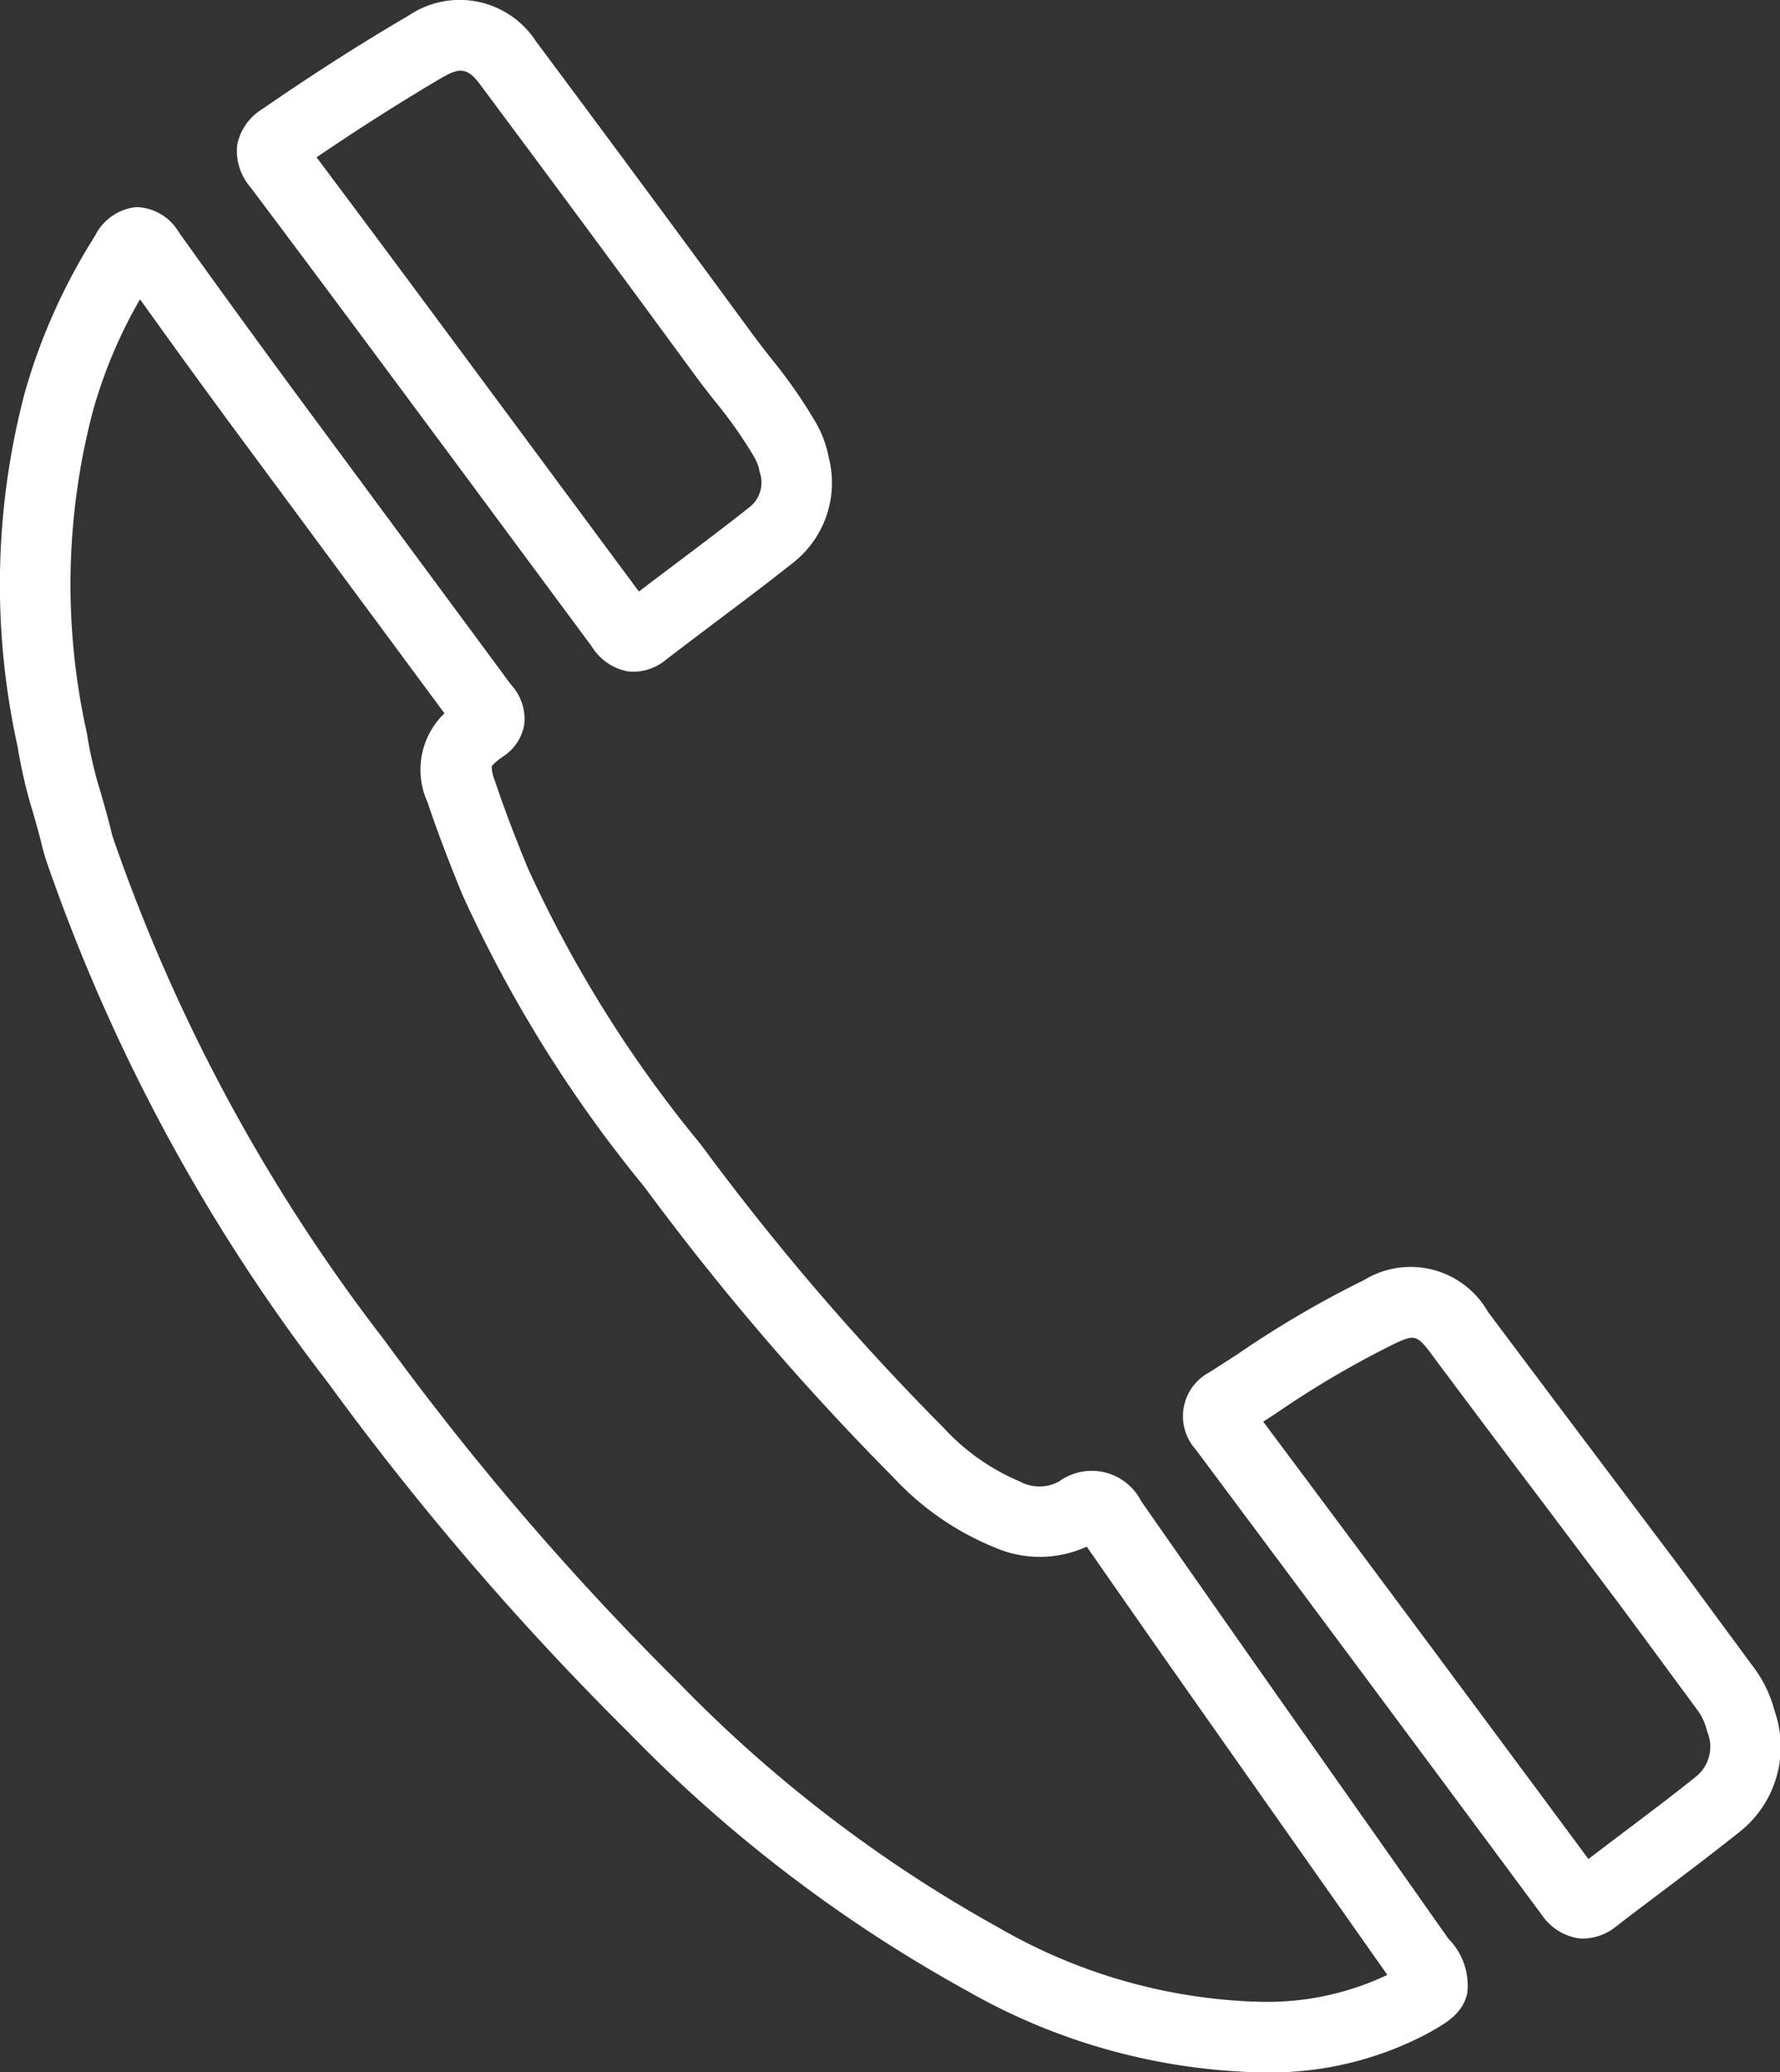 <svg id="Group_257" data-name="Group 257" xmlns="http://www.w3.org/2000/svg" xmlns:xlink="http://www.w3.org/1999/xlink" width="60" height="69.826" viewBox="0 0 60 69.826">
  <rect x="0" y="0" width="60" height="69.826" fill="#333333" stroke="none"/>
  <defs>
    <clipPath id="clip-path">
      <rect id="Rectangle_9" data-name="Rectangle 9" width="60" height="69.826" fill="#fff"/>
    </clipPath>
  </defs>
  <g id="Group_9" data-name="Group 9" transform="translate(0 0)" clip-path="url(#clip-path)">
    <path id="Path_33" data-name="Path 33" d="M40.1,36.636l-.056-.178a4.191,4.191,0,0,0-.628-1.344l-1.162-1.576c-.553-.751-1.1-1.5-1.663-2.252l-2.538-3.37q-1.835-2.436-3.664-4.877a3,3,0,0,0-4.167-1.075,34.242,34.242,0,0,0-4.278,2.506L21,25.077a1.675,1.675,0,0,0-.462,2.6q5.844,7.827,11.664,15.679a1.85,1.85,0,0,0,1.2.787,1.5,1.5,0,0,0,.21.014,1.809,1.809,0,0,0,1.106-.414c.527-.408,1.059-.809,1.592-1.209.845-.638,1.691-1.279,2.52-1.939A3.651,3.651,0,0,0,40.1,36.636m-2.742,2.1c-.813.648-1.644,1.275-2.474,1.9-.369.28-.738.557-1.108.841q-5.457-7.369-10.962-14.737l.43-.278a32.078,32.078,0,0,1,3.983-2.341c.668-.313.759-.327,1.253.337q1.829,2.453,3.674,4.891l2.532,3.365c.555.742,1.1,1.487,1.65,2.232l1.17,1.588a2.167,2.167,0,0,1,.27.628l.02.059a1.3,1.3,0,0,1-.436,1.513" transform="translate(19.766 21.163)" fill="#fff"/>
    <path id="Path_34" data-name="Path 34" d="M11.036,15.091,16,21.792a1.808,1.808,0,0,0,1.2.827,1.706,1.706,0,0,0,.212.014,1.738,1.738,0,0,0,1.069-.393c.589-.456,1.182-.9,1.778-1.35.839-.63,1.677-1.261,2.5-1.913a3.425,3.425,0,0,0,1.223-3.561,3.733,3.733,0,0,0-.482-1.255,17.124,17.124,0,0,0-1.485-2.115c-.218-.28-.438-.559-.646-.845q-3.607-4.916-7.25-9.8A3.067,3.067,0,0,0,9.825.521c-1.63.952-3.246,1.987-4.949,3.16a1.845,1.845,0,0,0-.833,1.186A1.874,1.874,0,0,0,4.482,6.3c2.2,2.922,4.376,5.859,6.555,8.795M11.024,2.573c.537-.311.811-.254,1.186.248q3.64,4.877,7.237,9.786c.224.307.458.607.694.906a14.866,14.866,0,0,1,1.285,1.814,2.015,2.015,0,0,1,.2.43l.018.121a1.061,1.061,0,0,1-.363,1.233c-.807.638-1.632,1.259-2.454,1.878-.416.313-.833.627-1.245.942l-4.635-6.255C10.89,10.9,8.832,8.12,6.716,5.3c1.475-1,2.889-1.9,4.308-2.732" transform="translate(3.954 0.001)" fill="#fff"/>
    <path id="Path_35" data-name="Path 35" d="M42.985,53.58q-2.266-3.227-4.52-6.457a1.87,1.87,0,0,0-2.768-.66,1.384,1.384,0,0,1-1.332-.006,7.349,7.349,0,0,1-2.554-1.8,85.709,85.709,0,0,1-8.01-9.31l-.208-.276a42.082,42.082,0,0,1-5.805-9.285c-.4-.975-.781-1.957-1.114-2.954a1.262,1.262,0,0,1-.1-.46c0-.006.056-.109.387-.341a1.594,1.594,0,0,0,.71-1.073,1.7,1.7,0,0,0-.444-1.342L9.741,9.489c-1.247-1.7-2.488-3.4-3.706-5.111a1.724,1.724,0,0,0-1.443-.856A1.757,1.757,0,0,0,3.2,4.495,20.114,20.114,0,0,0,.845,9.741,25.313,25.313,0,0,0,.593,21.7a16.515,16.515,0,0,0,.525,2.238c.111.391.224.787.317,1.178.036.153.083.3.149.5A61.727,61.727,0,0,0,11.053,43.13,97.646,97.646,0,0,0,21.222,54.954a48.482,48.482,0,0,0,11.343,8.652,20.872,20.872,0,0,0,9.719,2.762c.042,0,.081,0,.123,0a11.339,11.339,0,0,0,5.716-1.307c.632-.355,1.18-.66,1.336-1.36a2.231,2.231,0,0,0-.634-1.828ZM42.3,63.991A18.606,18.606,0,0,1,33.671,61.5a46.249,46.249,0,0,1-10.787-8.248,95.281,95.281,0,0,1-9.921-11.543A59.4,59.4,0,0,1,3.828,24.826c-.028-.083-.056-.165-.077-.258-.1-.432-.226-.86-.345-1.283a14.02,14.02,0,0,1-.462-1.937l-.012-.085a22.985,22.985,0,0,1,.208-10.9A16.377,16.377,0,0,1,4.719,6.628q1.538,2.15,3.1,4.271l7.163,9.681a2.635,2.635,0,0,0-.569,3c.347,1.045.751,2.074,1.166,3.095a44.42,44.42,0,0,0,6.108,9.82l.208.276a88.1,88.1,0,0,0,8.23,9.564,9.559,9.559,0,0,0,3.386,2.343,3.81,3.81,0,0,0,3.121-.02q2.189,3.149,4.4,6.287l5.732,8.143a9.442,9.442,0,0,1-4.471.9" transform="translate(0 3.456)" fill="#fff"/>
  </g>
</svg>
